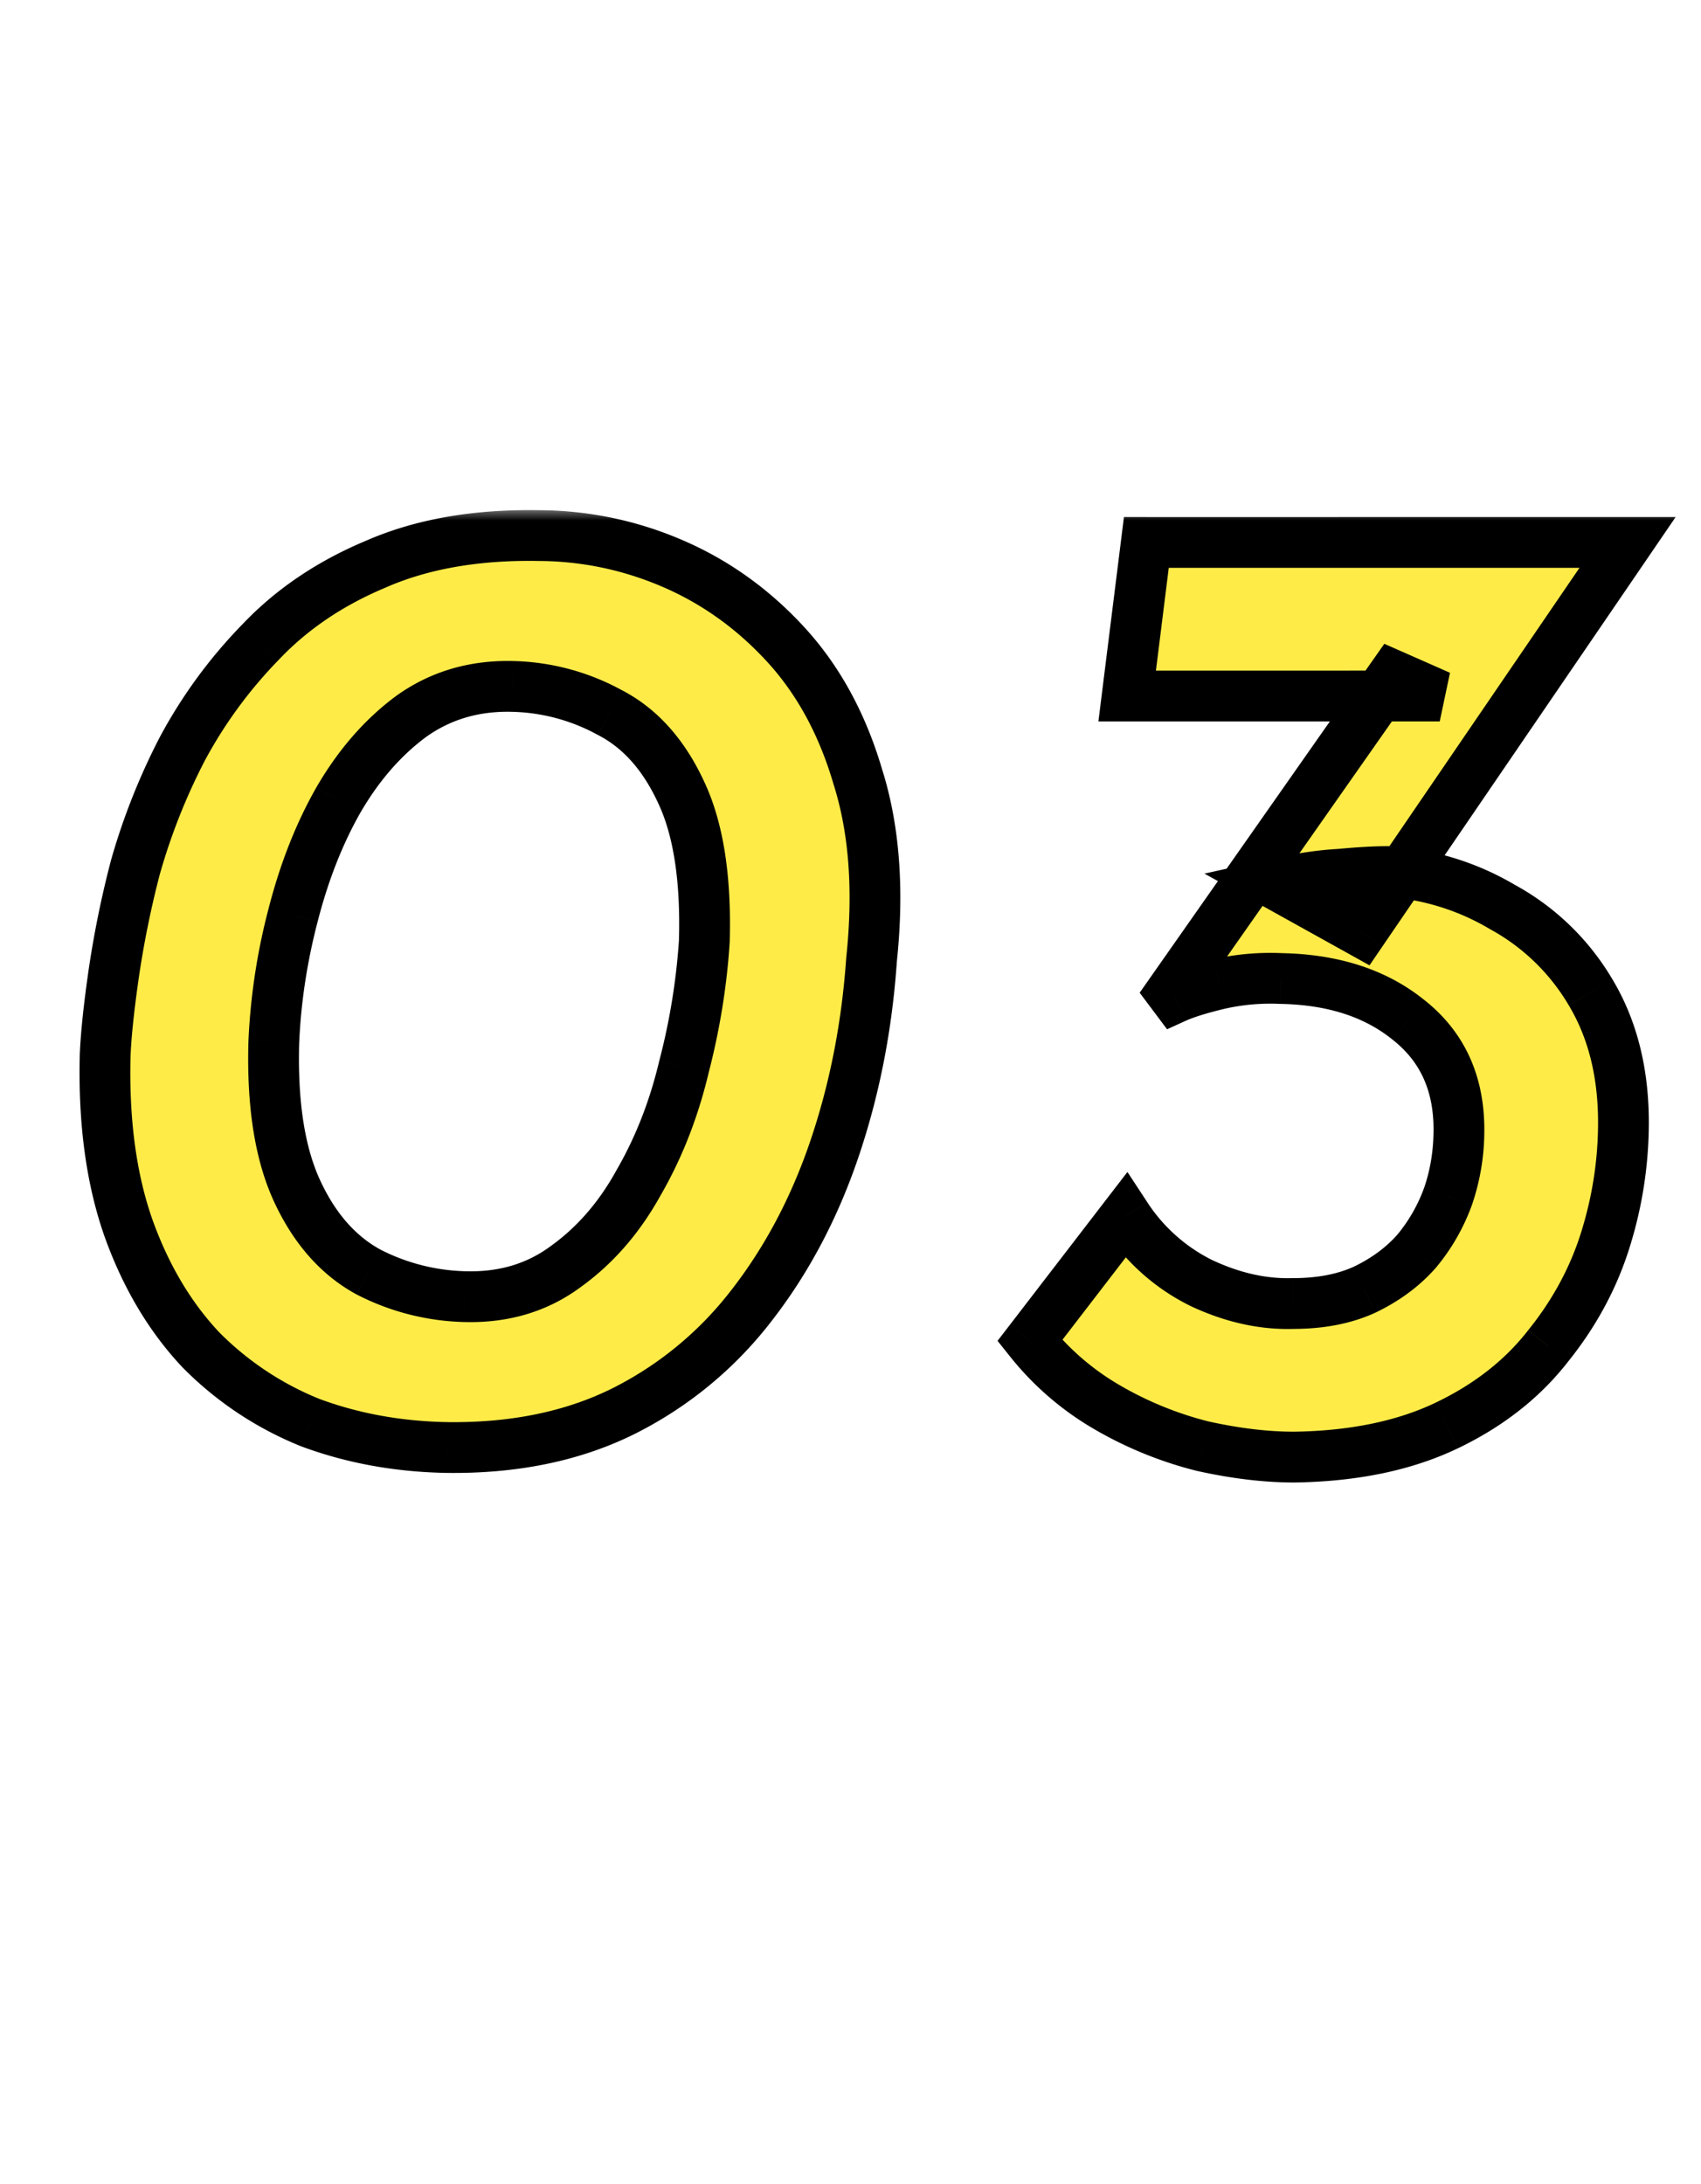<svg width="67" height="86" fill="none" xmlns="http://www.w3.org/2000/svg"><mask id="a" maskUnits="userSpaceOnUse" x="2.5" y="20" width="64" height="39" fill="#000"><path fill="#fff" d="M2.5 20h64v39h-64z"/><path d="M17.59 57c-1.908-.036-3.69-.36-5.346-.972a12.757 12.757 0 0 1-4.32-2.862C6.7 51.87 5.746 50.268 5.062 48.36c-.684-1.944-.99-4.23-.918-6.858.036-.792.144-1.818.324-3.078.18-1.296.468-2.718.864-4.266a24.882 24.882 0 0 1 1.836-4.644 18.62 18.62 0 0 1 3.078-4.212c1.224-1.296 2.736-2.322 4.536-3.078 1.8-.792 3.924-1.17 6.372-1.134 1.836 0 3.6.36 5.292 1.08 1.692.72 3.186 1.782 4.482 3.186 1.296 1.404 2.25 3.15 2.862 5.238.648 2.052.828 4.446.54 7.182-.18 2.628-.666 5.112-1.458 7.452-.792 2.34-1.89 4.41-3.294 6.21a14.604 14.604 0 0 1-5.076 4.158c-1.98.972-4.284 1.44-6.912 1.404Zm.756-5.94c1.512.036 2.826-.36 3.942-1.188 1.152-.828 2.106-1.926 2.862-3.294.792-1.368 1.386-2.88 1.782-4.536a26.47 26.47 0 0 0 .81-4.968c.072-2.484-.234-4.446-.918-5.886-.684-1.476-1.62-2.52-2.808-3.132a8.353 8.353 0 0 0-3.834-1.026c-1.512-.036-2.844.36-3.996 1.188-1.116.828-2.07 1.926-2.862 3.294-.756 1.332-1.35 2.844-1.782 4.536a23.716 23.716 0 0 0-.756 4.968c-.072 2.448.234 4.41.918 5.886s1.62 2.538 2.808 3.186a8.767 8.767 0 0 0 3.834.972Zm45.761-29.7L53.631 36.696l-3.402-1.89c.972-.216 1.818-.342 2.538-.378a20.571 20.571 0 0 1 1.89-.108 10.14 10.14 0 0 1 4.536 1.404 9.072 9.072 0 0 1 3.456 3.348c.864 1.44 1.296 3.15 1.296 5.13 0 1.548-.234 3.078-.702 4.59-.468 1.512-1.224 2.916-2.268 4.212-1.008 1.296-2.34 2.34-3.996 3.132-1.656.792-3.654 1.206-5.994 1.242-1.116 0-2.322-.144-3.618-.432a14.473 14.473 0 0 1-3.726-1.512 10.832 10.832 0 0 1-3.078-2.646l3.78-4.914a7.515 7.515 0 0 0 2.97 2.646c1.224.576 2.43.846 3.618.81 1.08 0 2.016-.18 2.808-.54.828-.396 1.512-.9 2.052-1.512a7.184 7.184 0 0 0 1.242-2.16c.288-.828.432-1.71.432-2.646 0-1.836-.666-3.276-1.998-4.32-1.296-1.044-2.97-1.584-5.022-1.62a9.127 9.127 0 0 0-2.43.216c-.756.18-1.332.36-1.728.54l-.162-.216 8.748-12.474 1.836.81H44.397l.756-6.048h18.954Z"/></mask><path d="M17.59 57c-1.908-.036-3.69-.36-5.346-.972a12.757 12.757 0 0 1-4.32-2.862C6.7 51.87 5.746 50.268 5.062 48.36c-.684-1.944-.99-4.23-.918-6.858.036-.792.144-1.818.324-3.078.18-1.296.468-2.718.864-4.266a24.882 24.882 0 0 1 1.836-4.644 18.62 18.62 0 0 1 3.078-4.212c1.224-1.296 2.736-2.322 4.536-3.078 1.8-.792 3.924-1.17 6.372-1.134 1.836 0 3.6.36 5.292 1.08 1.692.72 3.186 1.782 4.482 3.186 1.296 1.404 2.25 3.15 2.862 5.238.648 2.052.828 4.446.54 7.182-.18 2.628-.666 5.112-1.458 7.452-.792 2.34-1.89 4.41-3.294 6.21a14.604 14.604 0 0 1-5.076 4.158c-1.98.972-4.284 1.44-6.912 1.404Zm.756-5.94c1.512.036 2.826-.36 3.942-1.188 1.152-.828 2.106-1.926 2.862-3.294.792-1.368 1.386-2.88 1.782-4.536a26.47 26.47 0 0 0 .81-4.968c.072-2.484-.234-4.446-.918-5.886-.684-1.476-1.62-2.52-2.808-3.132a8.353 8.353 0 0 0-3.834-1.026c-1.512-.036-2.844.36-3.996 1.188-1.116.828-2.07 1.926-2.862 3.294-.756 1.332-1.35 2.844-1.782 4.536a23.716 23.716 0 0 0-.756 4.968c-.072 2.448.234 4.41.918 5.886s1.62 2.538 2.808 3.186a8.767 8.767 0 0 0 3.834.972Zm45.761-29.7L53.631 36.696l-3.402-1.89c.972-.216 1.818-.342 2.538-.378a20.571 20.571 0 0 1 1.89-.108 10.14 10.14 0 0 1 4.536 1.404 9.072 9.072 0 0 1 3.456 3.348c.864 1.44 1.296 3.15 1.296 5.13 0 1.548-.234 3.078-.702 4.59-.468 1.512-1.224 2.916-2.268 4.212-1.008 1.296-2.34 2.34-3.996 3.132-1.656.792-3.654 1.206-5.994 1.242-1.116 0-2.322-.144-3.618-.432a14.473 14.473 0 0 1-3.726-1.512 10.832 10.832 0 0 1-3.078-2.646l3.78-4.914a7.515 7.515 0 0 0 2.97 2.646c1.224.576 2.43.846 3.618.81 1.08 0 2.016-.18 2.808-.54.828-.396 1.512-.9 2.052-1.512a7.184 7.184 0 0 0 1.242-2.16c.288-.828.432-1.71.432-2.646 0-1.836-.666-3.276-1.998-4.32-1.296-1.044-2.97-1.584-5.022-1.62a9.127 9.127 0 0 0-2.43.216c-.756.18-1.332.36-1.728.54l-.162-.216 8.748-12.474 1.836.81H44.397l.756-6.048h18.954Z" fill="#FEEB48"/><path d="m17.59 57-.02 1h.006l.014-1Zm-5.346-.972-.372.928.012.005.013.005.347-.938Zm-4.32-2.862-.727.687.01.01.01.01.707-.707ZM5.062 48.36l-.944.332.002.005.942-.337Zm-.918-6.858-1-.045v.018l1 .027Zm.324-3.078.99.141v-.003l-.99-.138Zm.864-4.266-.964-.269-.002.01-.003.011.969.248Zm1.836-4.644-.882-.472-.004.008-.005.008.89.456Zm3.078-4.212.717.697.01-.01-.727-.687Zm4.536-3.078.387.922.008-.003.007-.004-.402-.915Zm6.372-1.134-.015 1h.015v-1Zm5.292 1.08.391-.92-.391.92Zm4.482 3.186-.735.678.735-.678Zm2.862 5.238-.96.281.003.01.003.01.954-.301Zm.54 7.182-.995-.105-.002.019-.001.018.998.068Zm-1.458 7.452.947.32-.947-.32Zm-3.294 6.21-.789-.615-.002.002.79.613Zm-5.076 4.158.44.898.007-.004-.447-.894Zm-6.156-4.536-.027 1h.003l.024-1Zm3.942-1.188-.584-.812-.006.004-.006.005.596.803Zm2.862-3.294-.866-.501-.005.009-.005.008.876.484Zm1.782-4.536-.968-.252-.003.01-.002.01.973.232Zm.81-4.968.997.065.002-.018v-.018l-1-.029Zm-.918-5.886-.908.42.004.01.904-.43Zm-2.808-3.132-.48.878.011.006.01.005.459-.889Zm-3.834-1.026.026-1h-.003l-.023 1Zm-3.996 1.188-.584-.812-.006.004-.006.005.596.803Zm-2.862 3.294-.866-.501-.004.007.87.494Zm-1.782 4.536.967.252.002-.005-.97-.247Zm-.756 4.968-1-.043v.014l1 .029Zm.918 5.886.907-.42-.907.42Zm2.808 3.186-.48.878.011.006.01.005.459-.889ZM17.608 56c-1.805-.034-3.475-.34-5.018-.91l-.693 1.876c1.77.654 3.663.996 5.674 1.034l.037-2Zm-4.993-.9a11.758 11.758 0 0 1-3.984-2.641l-1.414 1.414a13.757 13.757 0 0 0 4.655 3.084l.743-1.858Zm-3.964-2.62c-1.117-1.183-2.004-2.662-2.648-4.457l-1.883.674c.724 2.02 1.746 3.746 3.077 5.156l1.454-1.374Zm-2.646-4.452c-.634-1.802-.931-3.96-.862-6.499l-1.999-.054c-.074 2.718.24 5.13.974 7.217l1.887-.664Zm-.862-6.48c.034-.747.137-1.738.315-2.983l-1.98-.282c-.183 1.275-.295 2.336-.333 3.174l1.998.09Zm.315-2.986a38 38 0 0 1 .842-4.156l-1.937-.496a39.984 39.984 0 0 0-.886 4.376l1.981.276Zm.837-4.135a23.817 23.817 0 0 1 1.763-4.457l-1.78-.912a25.883 25.883 0 0 0-1.91 4.831l1.927.538Zm1.754-4.441a17.618 17.618 0 0 1 2.914-3.987l-1.435-1.394a19.62 19.62 0 0 0-3.242 4.437l1.763.944Zm2.924-3.997c1.12-1.186 2.512-2.136 4.196-2.843l-.775-1.844c-1.916.805-3.547 1.907-4.875 3.313l1.454 1.374Zm4.211-2.85c1.64-.721 3.616-1.084 5.955-1.05l.03-1.999c-2.558-.038-4.83.357-6.79 1.219l.805 1.83Zm5.97-1.049c1.7 0 3.332.333 4.9 1l.783-1.84a14.38 14.38 0 0 0-5.683-1.16v2Zm4.9 1c1.557.663 2.935 1.64 4.139 2.944l1.47-1.356c-1.389-1.504-2.998-2.65-4.826-3.428l-.783 1.84Zm4.139 2.944c1.178 1.276 2.062 2.88 2.637 4.841l1.92-.562c-.65-2.215-1.673-4.103-3.088-5.635l-1.47 1.356Zm2.643 4.861c.597 1.89.777 4.14.5 6.776l1.988.21c.299-2.836.118-5.374-.58-7.588l-1.908.602Zm.496 6.813c-.175 2.547-.645 4.946-1.408 7.2l1.895.64c.821-2.426 1.323-4.995 1.508-7.704l-1.995-.136Zm-1.408 7.2c-.759 2.242-1.805 4.21-3.135 5.915l1.577 1.23c1.479-1.895 2.628-4.067 3.453-6.504l-1.895-.642Zm-3.137 5.917a13.604 13.604 0 0 1-4.733 3.877l.895 1.788a15.602 15.602 0 0 0 5.419-4.44l-1.58-1.225Zm-4.726 3.873c-1.814.89-3.957 1.336-6.458 1.302l-.027 2c2.755.038 5.22-.453 7.366-1.506l-.881-1.796Zm-5.74-2.638c1.715.04 3.252-.412 4.563-1.385l-1.192-1.606c-.921.683-2.012 1.023-3.323.991l-.047 2Zm4.55-1.376c1.284-.923 2.334-2.138 3.154-3.622l-1.75-.968c-.692 1.252-1.551 2.233-2.571 2.966l1.167 1.624Zm3.144-3.605c.844-1.458 1.472-3.062 1.89-4.804l-1.946-.466c-.375 1.57-.935 2.99-1.675 4.268l1.731 1.002Zm1.884-4.785c.448-1.715.728-3.434.84-5.155l-1.995-.13a25.466 25.466 0 0 1-.78 4.78l1.935.505Zm.842-5.191c.075-2.562-.235-4.703-1.014-6.344l-1.807.858c.589 1.24.892 3.022.822 5.428l2 .058Zm-1.01-6.336c-.757-1.632-1.832-2.866-3.257-3.6l-.916 1.778c.95.49 1.747 1.344 2.358 2.663l1.815-.84Zm-3.237-3.589a9.355 9.355 0 0 0-4.286-1.148l-.053 2a7.352 7.352 0 0 1 3.382.904l.957-1.756Zm-4.289-1.148c-1.714-.04-3.262.412-4.603 1.376l1.167 1.624c.964-.692 2.079-1.032 3.389-1l.047-2Zm-4.615 1.385c-1.24.92-2.28 2.126-3.132 3.596l1.731 1.002c.733-1.266 1.6-2.256 2.593-2.992l-1.192-1.606Zm-3.136 3.603c-.806 1.42-1.43 3.016-1.881 4.783l1.938.494c.413-1.617.976-3.045 1.682-4.29l-1.74-.987Zm-1.88 4.778a24.719 24.719 0 0 0-.787 5.177l1.998.086c.069-1.583.31-3.169.724-4.759l-1.935-.504Zm-.788 5.19c-.074 2.532.237 4.667 1.01 6.337l1.815-.842c-.594-1.282-.895-3.071-.826-5.436l-1.999-.058Zm1.01 6.337c.756 1.63 1.825 2.873 3.237 3.643l.958-1.756c-.965-.526-1.768-1.407-2.38-2.729l-1.815.841Zm3.258 3.654a9.767 9.767 0 0 0 4.265 1.083l.053-2a7.767 7.767 0 0 1-3.402-.861l-.916 1.778ZM64.107 21.36l.826.564 1.068-1.564h-1.894v1ZM53.631 36.696l-.485.874.797.443.514-.753-.826-.564Zm-3.402-1.89-.217-.976-2.57.571 2.302 1.28.485-.875Zm2.538-.378.05.999.023-.001.022-.003-.095-.995Zm1.89-.108.067-.998-.033-.002h-.034v1Zm4.536 1.404-.508.861.013.008.013.007.482-.876Zm3.456 3.348.858-.515-.858.515Zm.594 9.72-.955-.296.955.296Zm-2.268 4.212-.779-.627-.005.006-.005.007.79.614Zm-3.996 3.132.432.902-.432-.902Zm-5.994 1.242v1h.016l-.016-1Zm-3.618-.432-.242.97.013.003.012.003.217-.976Zm-3.726-1.512.5-.867-.5.867Zm-3.078-2.646-.792-.61-.479.622.49.613.781-.625Zm3.78-4.914.836-.549-.771-1.175-.857 1.114.792.61Zm2.97 2.646-.447.894.01.006.011.005.426-.905Zm3.618.81v-1h-.03l.03 1Zm2.808-.54.414.91.009-.004.009-.004-.432-.902Zm2.052-1.512.75.662.01-.011.008-.01-.768-.641Zm1.242-2.16.94.342.005-.014-.945-.328Zm-1.566-6.966-.627.779.01.008.617-.787Zm-5.022-1.62-.043 1h.026l.017-1Zm-2.43.216-.221-.975-.01.002.231.973Zm-1.728.54-.8.6.482.643.732-.333-.414-.91Zm-.162-.216-.819-.574-.416.594.435.58.8-.6Zm8.748-12.474.404-.915-.751-.331-.472.672.82.574Zm1.836.81v1l.404-1.915-.404.915Zm-12.312 0-.992-.124-.14 1.124h1.132v-1Zm.756-6.048v-1h-.883l-.109.876.992.124Zm18.129-.564L52.806 36.132l1.651 1.128 10.476-15.336-1.652-1.128Zm-9.165 15.026-3.402-1.89-.971 1.748 3.402 1.89.97-1.748Zm-3.67-.04c.935-.208 1.723-.323 2.37-.355l-.1-1.998c-.792.04-1.697.177-2.705.4l.434 1.953Zm2.415-.358c.739-.07 1.334-.104 1.795-.104v-2c-.547 0-1.211.039-1.985.112l.19 1.991Zm1.729-.106a9.14 9.14 0 0 1 4.094 1.267l1.016-1.722a11.138 11.138 0 0 0-4.977-1.54l-.133 1.995Zm4.12 1.282a8.073 8.073 0 0 1 3.08 2.986l1.716-1.029a10.071 10.071 0 0 0-3.832-3.71l-.964 1.753Zm3.08 2.986c.756 1.26 1.154 2.785 1.154 4.616h2c0-2.128-.465-4.023-1.438-5.645l-1.715 1.03Zm1.154 4.616c0 1.446-.218 2.876-.657 4.294l1.91.592a16.44 16.44 0 0 0 .747-4.886h-2Zm-.657 4.294c-.429 1.386-1.123 2.678-2.091 3.88l1.557 1.255c1.12-1.389 1.937-2.904 2.444-4.543l-1.91-.592Zm-2.102 3.894c-.902 1.16-2.106 2.11-3.638 2.844l.863 1.804c1.779-.85 3.24-1.988 4.354-3.42l-1.58-1.228Zm-3.638 2.844c-1.496.715-3.344 1.11-5.578 1.144l.03 2c2.447-.038 4.594-.471 6.41-1.34l-.862-1.804Zm-5.563 1.144c-1.03 0-2.163-.133-3.4-.408l-.435 1.952c1.355.301 2.634.456 3.835.456v-2Zm-3.375-.402a13.476 13.476 0 0 1-3.47-1.409l-.998 1.734a15.47 15.47 0 0 0 3.983 1.615l.485-1.94Zm-3.47-1.409a9.832 9.832 0 0 1-2.796-2.404l-1.562 1.25a11.832 11.832 0 0 0 3.36 2.888l.998-1.734Zm-2.784-1.17 3.78-4.913-1.585-1.22-3.78 4.914 1.585 1.22Zm2.151-4.974a8.515 8.515 0 0 0 3.359 2.991l.895-1.788a6.516 6.516 0 0 1-2.582-2.3l-1.672 1.097Zm3.38 3.002c1.347.634 2.709.946 4.075.905l-.061-2c-1.01.031-2.06-.197-3.162-.715l-.852 1.81Zm4.044.905c1.19 0 2.273-.198 3.222-.63l-.828-1.82c-.634.288-1.423.45-2.394.45v2Zm3.24-.638c.934-.447 1.73-1.028 2.37-1.752l-1.5-1.324c-.44.5-1.011.927-1.733 1.272l.863 1.804Zm2.389-1.774a8.183 8.183 0 0 0 1.413-2.458l-1.88-.684a6.185 6.185 0 0 1-1.07 1.862l1.536 1.28Zm1.418-2.471a9.006 9.006 0 0 0 .487-2.975h-2c0 .832-.127 1.602-.376 2.317l1.889.657Zm.487-2.975c0-2.113-.784-3.856-2.38-5.107l-1.235 1.574c1.068.837 1.615 1.974 1.615 3.533h2Zm-2.37-5.099c-1.507-1.213-3.411-1.802-5.632-1.84l-.035 1.999c1.883.033 3.326.524 4.412 1.399l1.255-1.558Zm-5.606-1.84c-.915-.04-1.815.04-2.695.24l.443 1.95a8.125 8.125 0 0 1 2.165-.192l.087-1.998Zm-2.705.242c-.778.185-1.427.383-1.91.603l.827 1.82c.309-.14.812-.302 1.546-.477l-.463-1.946Zm-.697.913-.162-.216-1.6 1.2.162.216 1.6-1.2Zm-.143.958 8.748-12.474-1.638-1.148-8.748 12.474 1.638 1.148Zm7.526-12.133 1.836.81.807-1.83-1.836-.81-.807 1.83Zm2.24-1.105H44.396v2H56.71v-2Zm-11.32 1.124.755-6.048-1.984-.248-.756 6.048 1.984.248Zm-.237-5.172h18.954v-2H45.153v2Z" fill="#000" mask="url(#a)"/></svg>